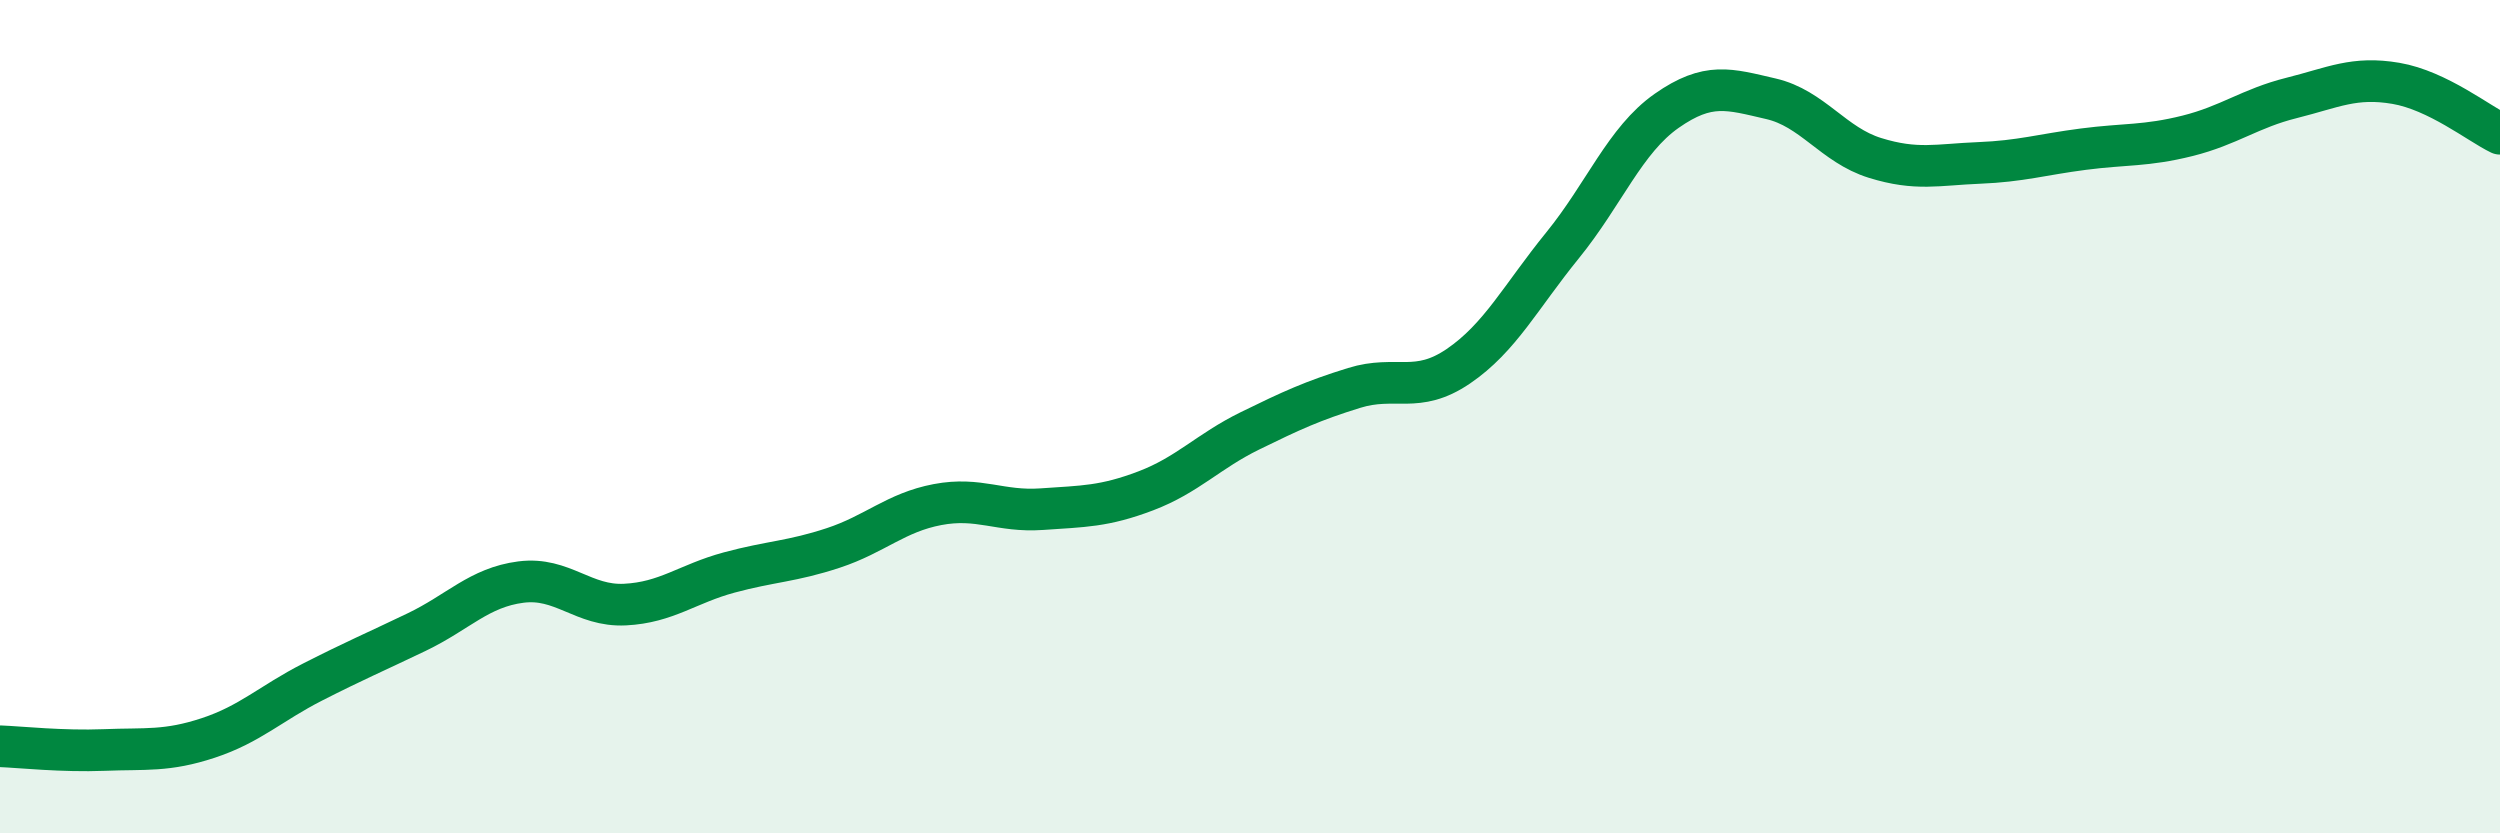 
    <svg width="60" height="20" viewBox="0 0 60 20" xmlns="http://www.w3.org/2000/svg">
      <path
        d="M 0,17.91 C 0.5,17.93 1.5,18.04 2.5,18 C 3.5,17.96 4,18.04 5,17.71 C 6,17.38 6.5,16.88 7.5,16.37 C 8.5,15.86 9,15.65 10,15.17 C 11,14.69 11.5,14.1 12.5,13.97 C 13.5,13.84 14,14.56 15,14.51 C 16,14.46 16.5,14.01 17.5,13.74 C 18.5,13.47 19,13.48 20,13.15 C 21,12.82 21.5,12.3 22.5,12.11 C 23.5,11.92 24,12.29 25,12.22 C 26,12.15 26.5,12.16 27.5,11.78 C 28.5,11.4 29,10.83 30,10.34 C 31,9.85 31.5,9.62 32.5,9.31 C 33.5,9 34,9.47 35,8.79 C 36,8.11 36.5,7.12 37.5,5.89 C 38.5,4.66 39,3.36 40,2.66 C 41,1.96 41.5,2.14 42.5,2.37 C 43.5,2.6 44,3.48 45,3.79 C 46,4.1 46.5,3.95 47.5,3.91 C 48.5,3.87 49,3.71 50,3.58 C 51,3.45 51.5,3.51 52.5,3.26 C 53.5,3.01 54,2.6 55,2.35 C 56,2.1 56.5,1.83 57.5,2 C 58.5,2.17 59.5,2.97 60,3.21L60 20L0 20Z"
        fill="#008740"
        opacity="0.1"
        stroke-linecap="round"
        stroke-linejoin="round"
      />
      <path
        d="M 0,17.91 C 0.5,17.93 1.5,18.04 2.5,18 C 3.5,17.96 4,18.04 5,17.71 C 6,17.38 6.5,16.88 7.5,16.37 C 8.5,15.86 9,15.65 10,15.17 C 11,14.69 11.5,14.1 12.5,13.97 C 13.5,13.84 14,14.56 15,14.51 C 16,14.46 16.5,14.01 17.5,13.74 C 18.5,13.47 19,13.48 20,13.15 C 21,12.82 21.5,12.3 22.5,12.11 C 23.5,11.92 24,12.29 25,12.22 C 26,12.15 26.5,12.16 27.5,11.78 C 28.5,11.4 29,10.83 30,10.34 C 31,9.85 31.5,9.62 32.5,9.31 C 33.5,9 34,9.47 35,8.79 C 36,8.11 36.5,7.12 37.5,5.89 C 38.5,4.66 39,3.36 40,2.66 C 41,1.96 41.5,2.14 42.5,2.37 C 43.5,2.6 44,3.48 45,3.79 C 46,4.1 46.5,3.95 47.5,3.91 C 48.5,3.87 49,3.71 50,3.58 C 51,3.45 51.5,3.51 52.5,3.26 C 53.5,3.01 54,2.6 55,2.35 C 56,2.1 56.5,1.83 57.5,2 C 58.5,2.17 59.5,2.97 60,3.21"
        stroke="#008740"
        stroke-width="1"
        fill="none"
        stroke-linecap="round"
        stroke-linejoin="round"
      />
    </svg>
  